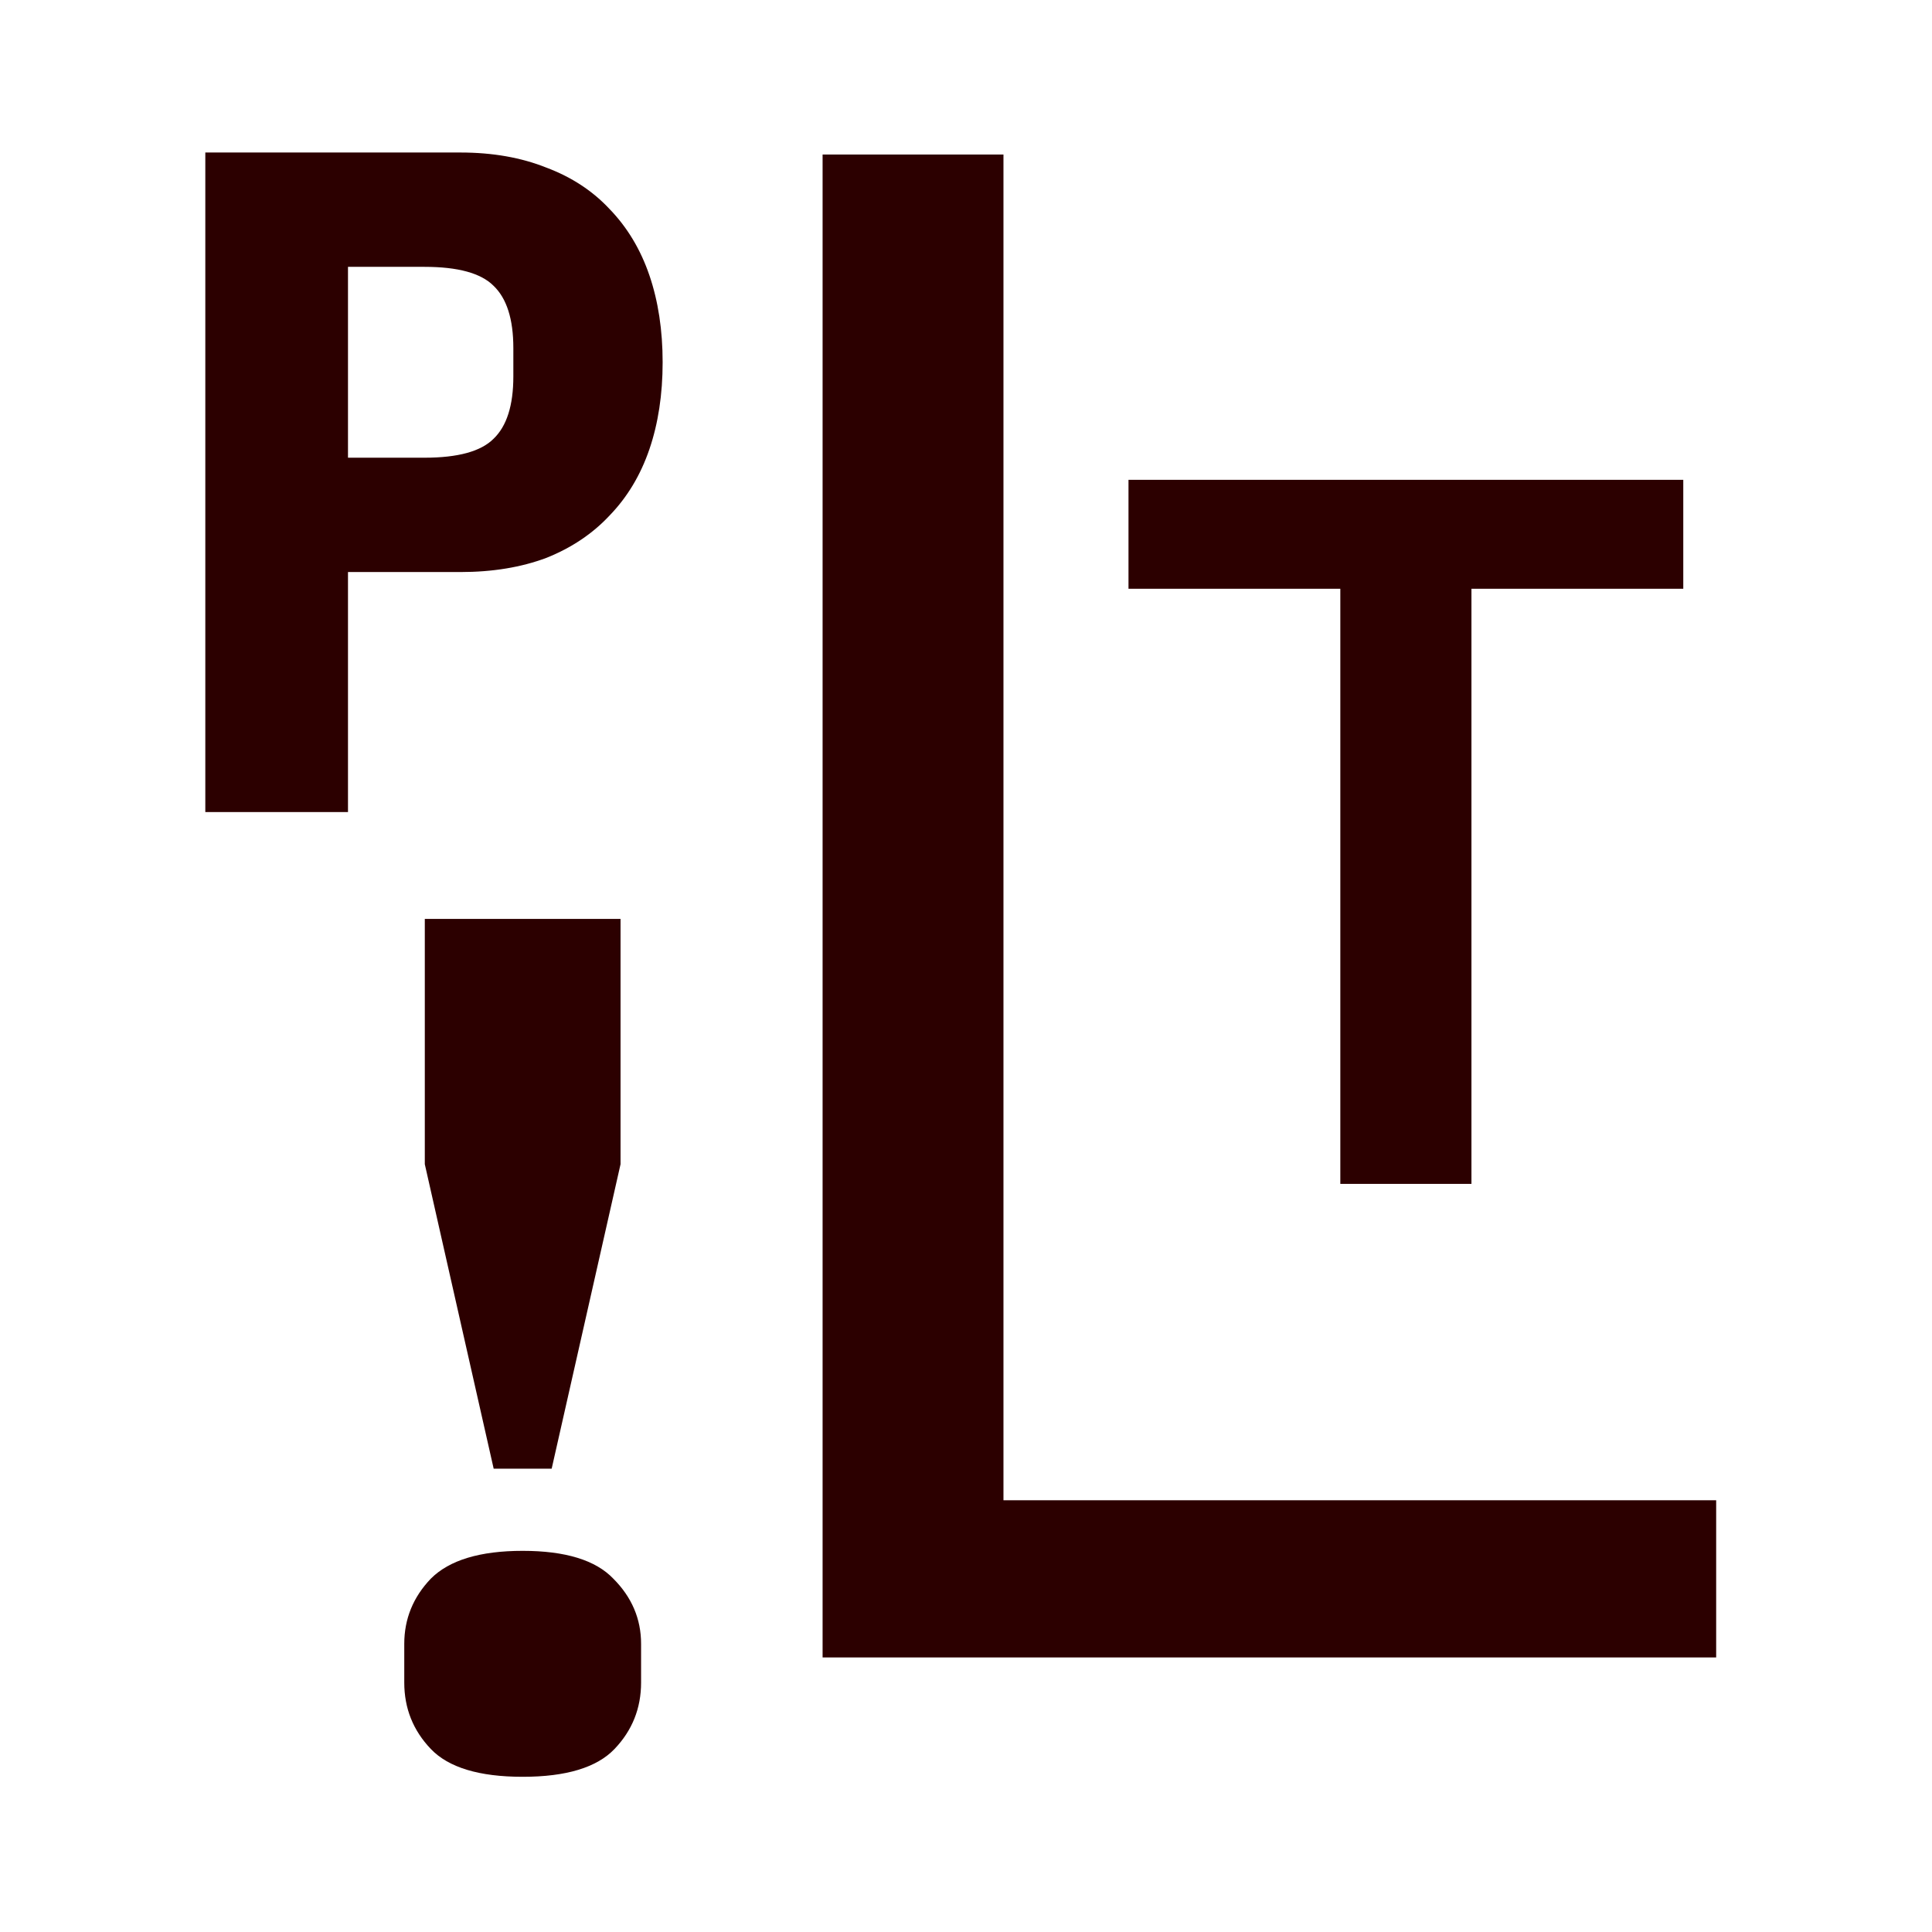 <svg xmlns="http://www.w3.org/2000/svg" width="767" height="767" viewBox="0 0 767 767" fill="none"><rect x="0" y="0" width="767" height="767" fill="#808080" stroke="none"/><g clip-path="url(#clip0_4_40)"><rect width="767" height="767" fill="white"></rect><path d="M81.509 322.379V60.548H182.79C195.544 60.548 206.923 62.548 216.926 66.55C226.929 70.301 235.307 75.802 242.059 83.055C249.061 90.307 254.313 99.06 257.814 109.313C261.315 119.566 263.065 131.07 263.065 143.824C263.065 156.578 261.315 168.081 257.814 178.334C254.313 188.588 249.061 197.34 242.059 204.593C235.307 211.845 226.929 217.472 216.926 221.473C206.923 225.224 195.544 227.1 182.79 227.1H138.151V322.379H81.509ZM138.151 181.71H168.536C181.79 181.71 190.918 179.21 195.919 174.208C201.171 169.207 203.797 160.954 203.797 149.45V138.197C203.797 126.693 201.171 118.441 195.919 113.439C190.918 108.438 181.79 105.937 168.536 105.937H138.151V181.71Z" fill="#2C0000"></path><path d="M195.988 583.065L168.646 462.186V364.811H246.354V462.186L219.012 583.065H195.988ZM207.5 705.383C190.232 705.383 178.08 701.705 171.045 694.35C164.009 686.995 160.492 678.201 160.492 667.968V652.618C160.492 642.705 164.009 634.071 171.045 626.716C178.4 619.361 190.552 615.683 207.5 615.683C224.449 615.683 236.441 619.361 243.476 626.716C250.831 634.071 254.509 642.705 254.509 652.618V667.968C254.509 678.201 250.991 686.995 243.956 694.35C236.92 701.705 224.769 705.383 207.5 705.383Z" fill="#2C0000"></path><path d="M326.569 658V61.345H398.373V595.599H681.314V658H326.569Z" fill="#2C0000"></path><path d="M584.163 233.736V470H532.105V233.736H448.011V190.488H668.257V233.736H584.163Z" fill="#2C0000"></path></g><defs><clipPath id="clip0_4_40"><rect width="767" height="767" fill="white"></rect></clipPath></defs></svg>